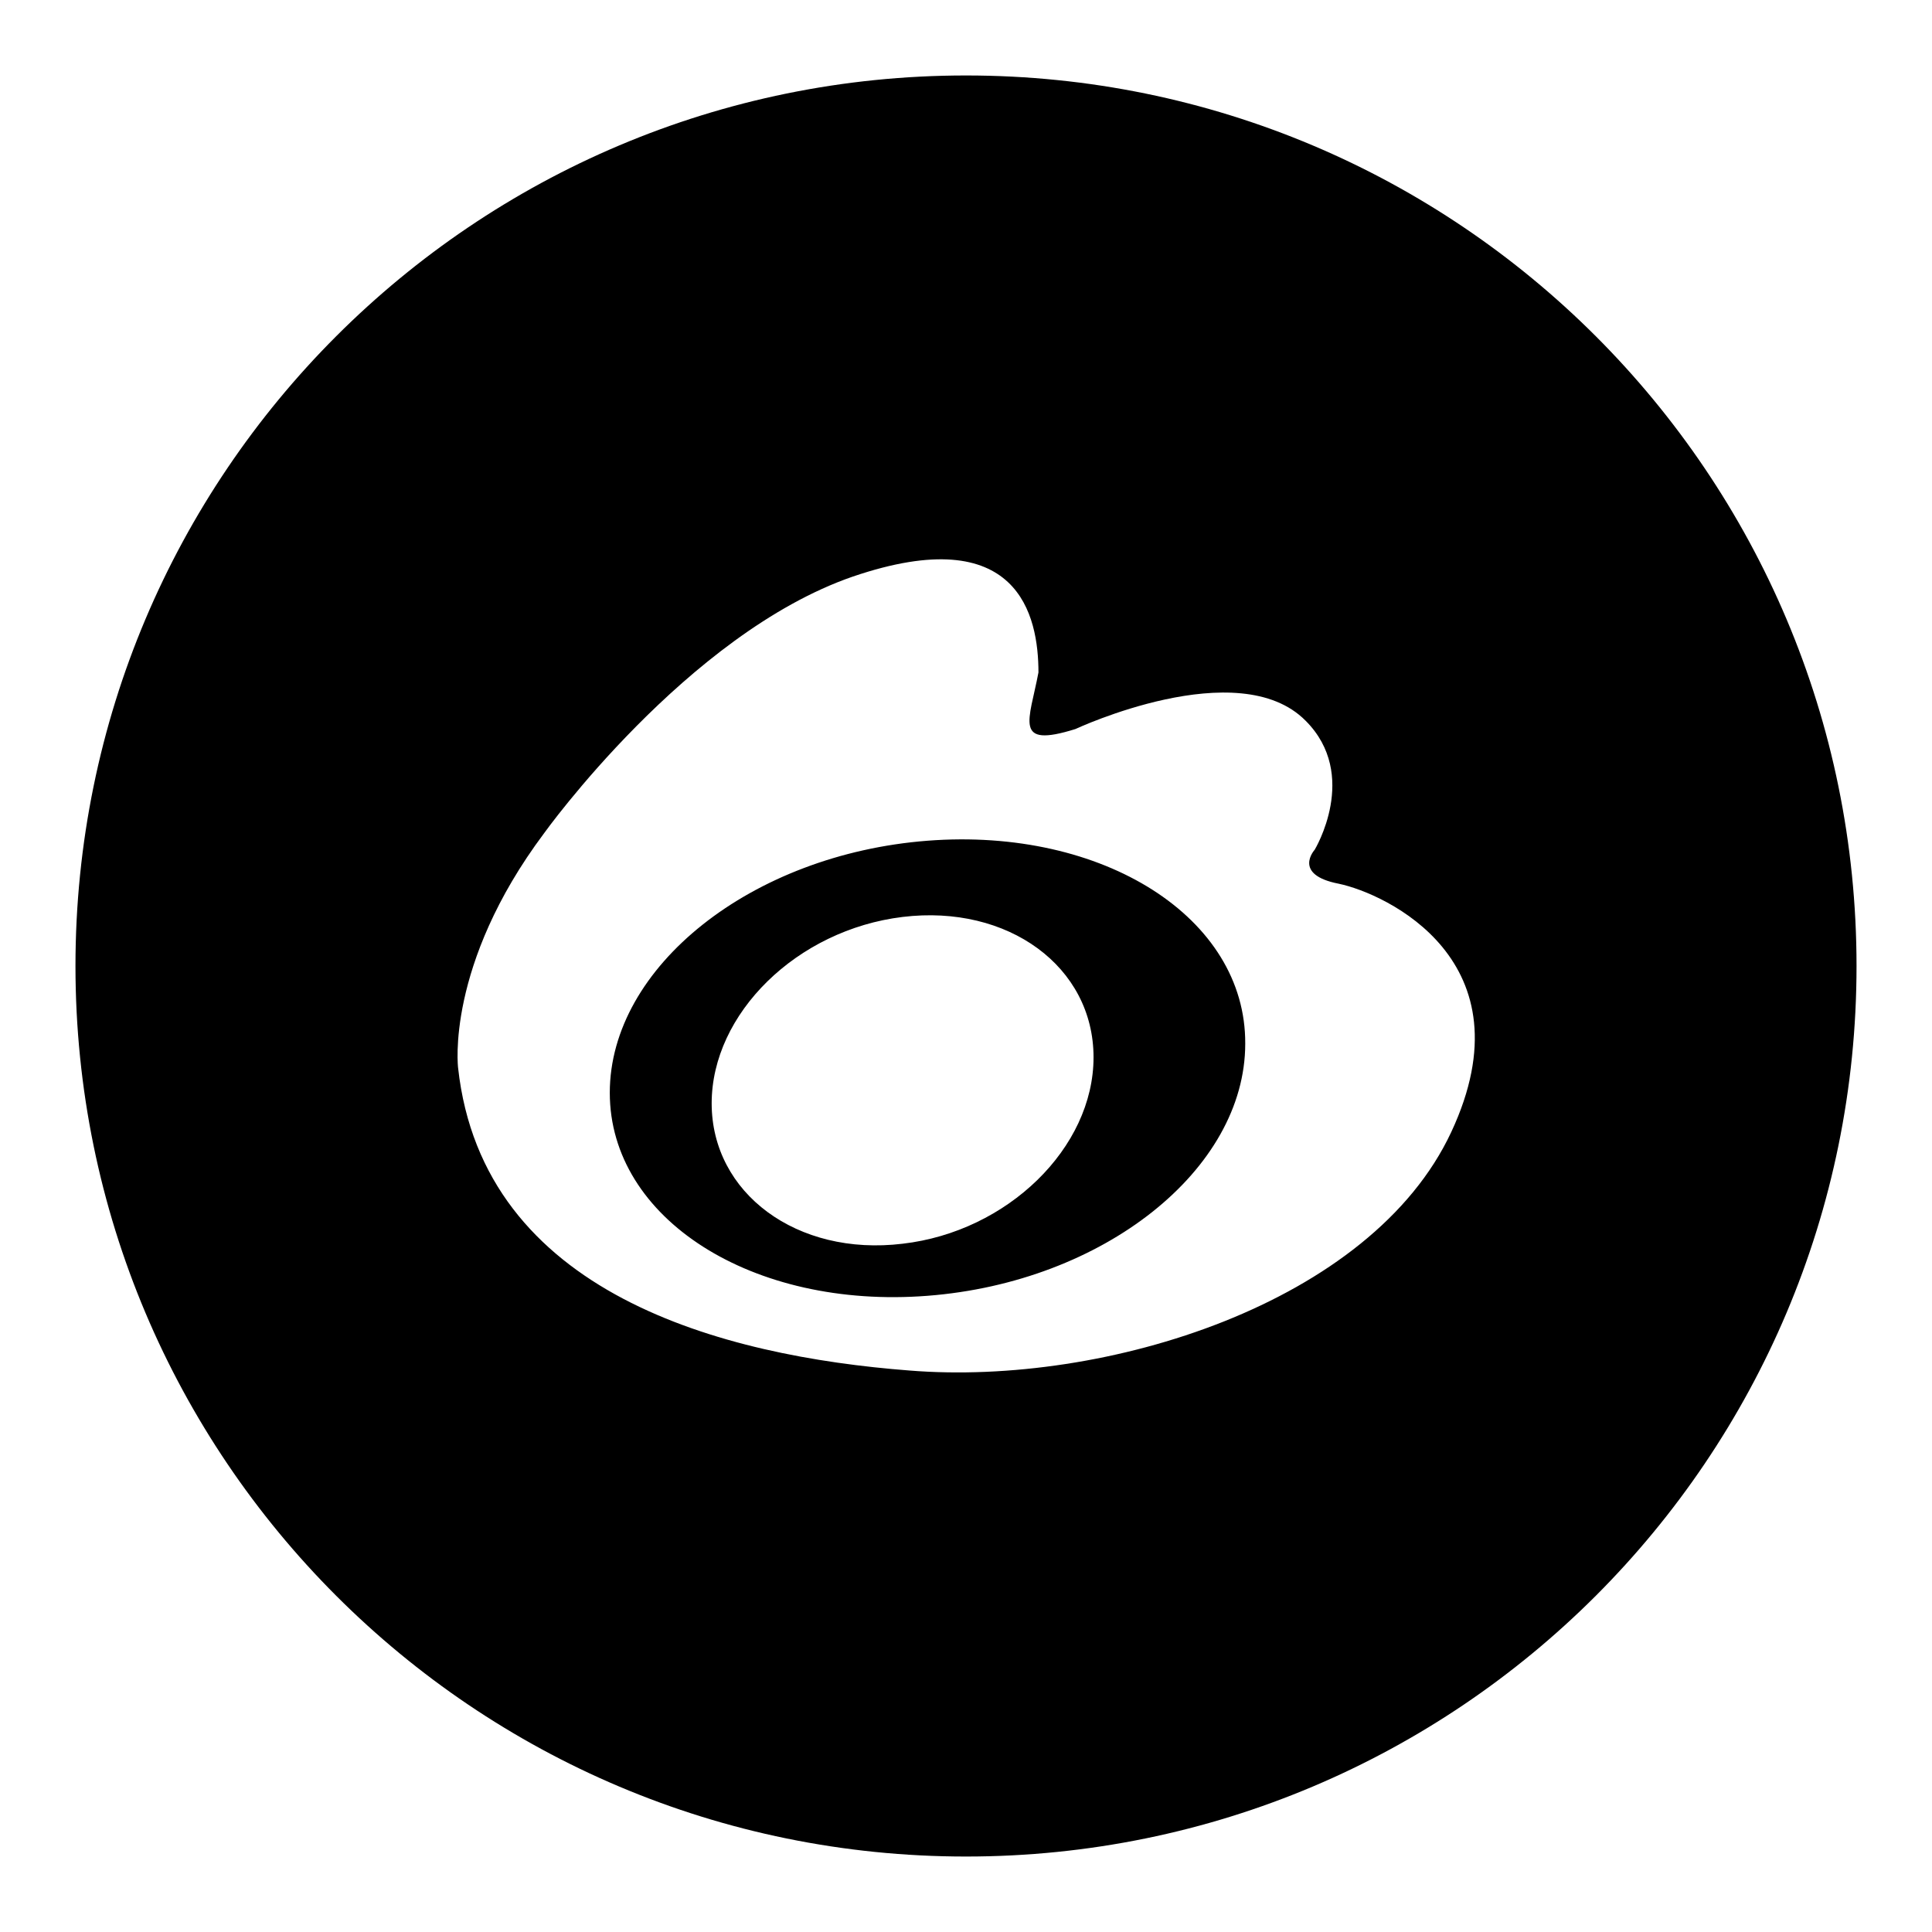 <?xml version="1.0" encoding="utf-8"?>
<!-- Svg Vector Icons : http://www.onlinewebfonts.com/icon -->
<!DOCTYPE svg PUBLIC "-//W3C//DTD SVG 1.1//EN" "http://www.w3.org/Graphics/SVG/1.1/DTD/svg11.dtd">
<svg version="1.1" xmlns="http://www.w3.org/2000/svg" xmlns:xlink="http://www.w3.org/1999/xlink" x="0px" y="0px" viewBox="0 0 256 256" enable-background="new 0 0 256 256" xml:space="preserve">
<g> <path fill="#000000" d="M122.9,111.4c-23.3,1.8-42.1,16.7-42.1,33.4c0,16.7,18.9,28.7,42.1,26.9c23.3-1.8,42.1-16.7,42.1-33.4 C165.1,121.6,146.2,109.6,122.9,111.4z M119.6,164.8c-14,1.7-25.3-6.7-25.3-18.6s11.3-23,25.3-24.7c14-1.7,25.3,6.6,25.3,18.6 C144.9,152.1,133.5,163.2,119.6,164.8z M128,10C62.8,10,10,62.8,10,128c0,65.2,52.8,118,118,118c65.2,0,118-52.8,118-118 C246,62.8,193.2,10,128,10z M192.3,150c-10.6,22.7-45.8,33.7-71.8,31.6c-24.7-1.9-56.5-10.1-59.8-40.1c0,0-1.7-13.6,11.4-31.1 c0,0,18.9-26.4,40.9-34c22-7.5,24.6,5.2,24.6,12.7c-1.2,6.4-3.4,10.1,4.9,7.5c0,0,21.6-10.1,30.5-1.1c7.2,7.2,1.2,17.1,1.2,17.1 s-3,3.3,3.2,4.5C183.6,118.4,202.9,127.3,192.3,150L192.3,150z"/></g>
</svg>